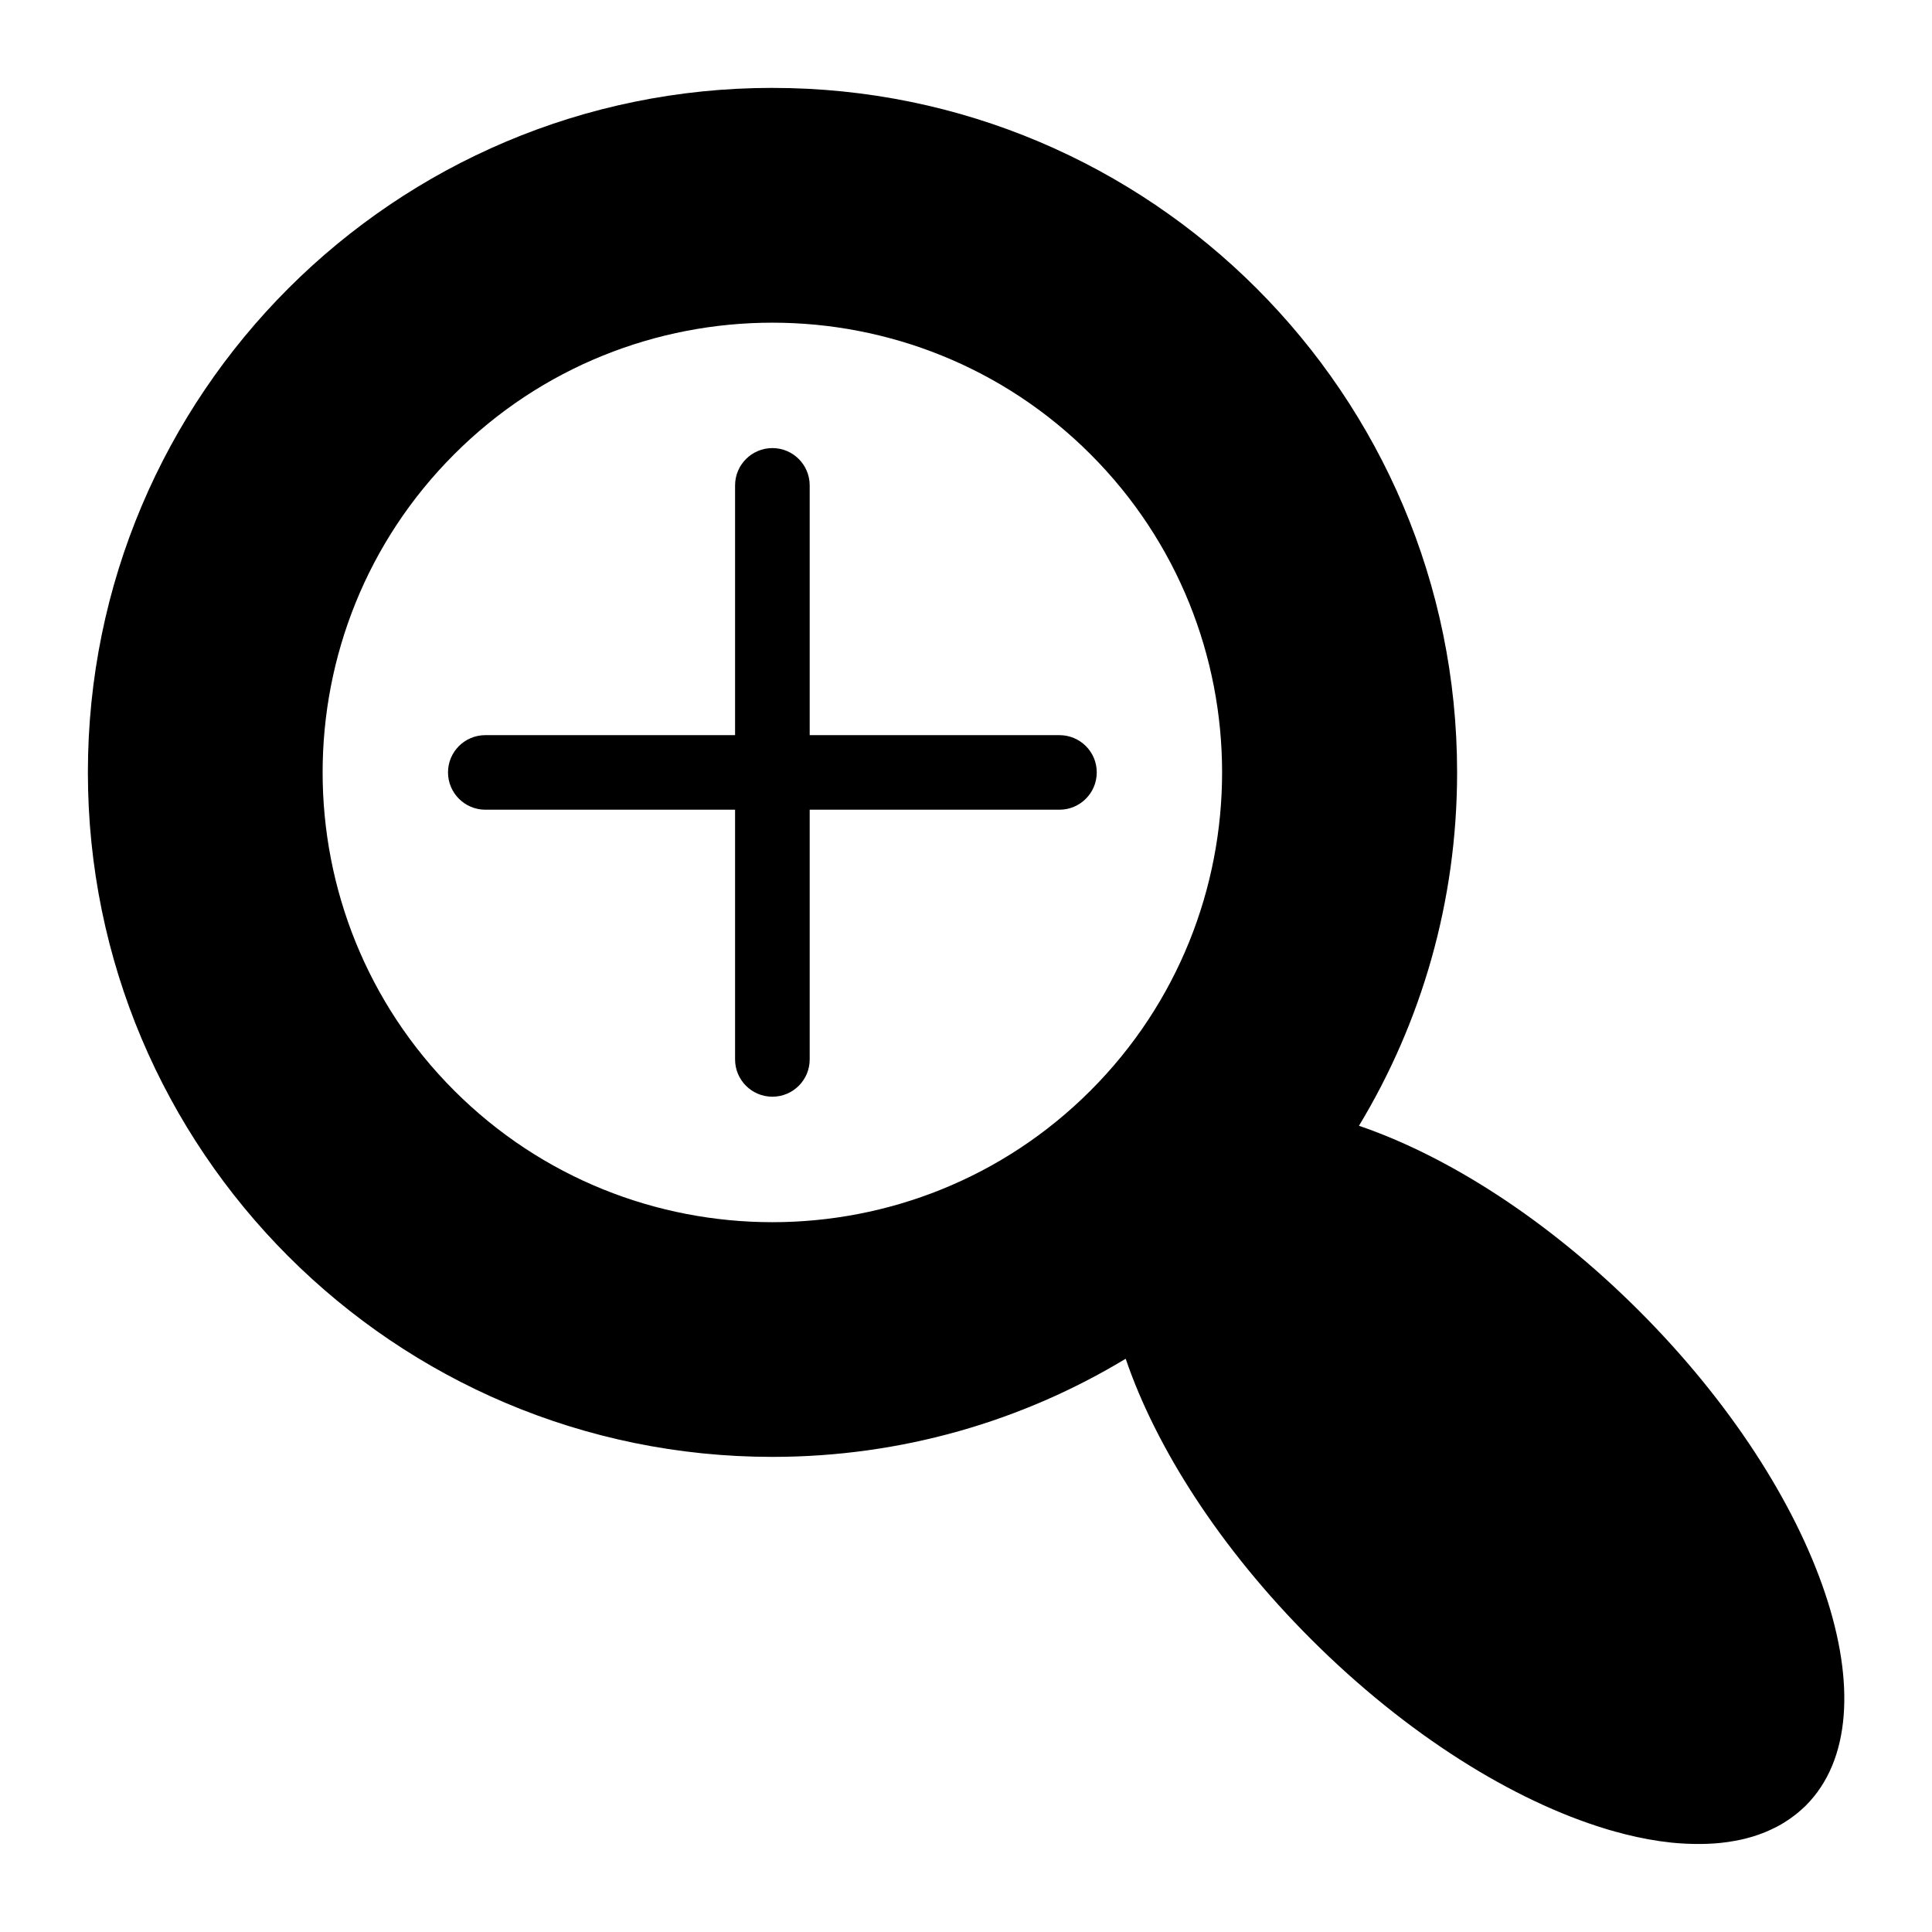 <?xml version="1.0" encoding="UTF-8"?>
<!-- The Best Svg Icon site in the world: iconSvg.co, Visit us! https://iconsvg.co -->
<svg fill="#000000" width="800px" height="800px" version="1.1" viewBox="144 144 512 512" xmlns="http://www.w3.org/2000/svg">
 <path d="m348.69 167.29c-100.18 0-181.4 81.223-181.4 181.4s81.223 181.4 181.4 181.4c34.258 0 66.297-9.492 93.629-26.008 8.047 23.617 25.016 50.207 49.074 74.266 25.41 25.41 53.672 42.918 78.246 50.348 0.203 0.062 0.395 0.125 0.598 0.188 1.164 0.348 2.297 0.645 3.449 0.945 0.301 0.078 0.613 0.172 0.914 0.25 4.219 1.055 8.297 1.812 12.234 2.219 0.031 0 0.078 0.016 0.109 0.016 0.598 0.062 1.18 0.109 1.762 0.156 0.078 0 0.156 0.016 0.234 0.016 0.598 0.047 1.195 0.078 1.793 0.109h0.109c1.195 0.062 2.379 0.078 3.543 0.078h0.348c0.473 0 0.93-0.016 1.402-0.031 0.156 0 0.316-0.016 0.473-0.016 0.488-0.016 0.977-0.047 1.465-0.078 0.109 0 0.219-0.016 0.332-0.016 0.473-0.031 0.93-0.078 1.402-0.125 0.141-0.016 0.27-0.031 0.41-0.047 0.426-0.047 0.852-0.094 1.273-0.156 0.156-0.016 0.332-0.047 0.488-0.062 0.379-0.062 0.754-0.125 1.133-0.188 0.203-0.031 0.41-0.062 0.629-0.109 0.41-0.078 0.805-0.156 1.211-0.234 0.141-0.031 0.27-0.047 0.41-0.078 0.41-0.094 0.805-0.188 1.195-0.285 0.156-0.047 0.332-0.078 0.488-0.125 0.348-0.094 0.707-0.188 1.055-0.301 0.188-0.047 0.379-0.109 0.551-0.156 0.332-0.109 0.66-0.219 0.992-0.332 0.203-0.062 0.41-0.141 0.598-0.203 0.316-0.109 0.629-0.234 0.93-0.348 0.188-0.078 0.379-0.141 0.566-0.219 0.348-0.141 0.691-0.301 1.055-0.457 0.141-0.062 0.27-0.125 0.41-0.188 0.332-0.141 0.645-0.301 0.961-0.457 0.172-0.078 0.348-0.172 0.52-0.25 0.285-0.141 0.551-0.301 0.836-0.457 0.188-0.109 0.379-0.203 0.566-0.316 0.285-0.172 0.566-0.348 0.852-0.52 0.156-0.094 0.316-0.188 0.473-0.301 0.27-0.172 0.535-0.363 0.805-0.535 0.172-0.125 0.363-0.25 0.535-0.379 0.234-0.172 0.473-0.363 0.723-0.535 0.172-0.141 0.348-0.27 0.535-0.41 0.25-0.203 0.504-0.426 0.754-0.629 0.141-0.125 0.285-0.234 0.426-0.363 0.25-0.219 0.488-0.457 0.738-0.676 0.109-0.094 0.219-0.203 0.332-0.301-0.016 0.016-0.047 0.031-0.062 0.062 0.125-0.109 0.25-0.234 0.363-0.348 24.008-24.008 4.234-82.703-44.145-131.09-24.059-24.059-50.648-41.012-74.266-49.074 16.516-27.332 26.008-59.387 26.008-93.645 0-100.18-81.223-181.4-181.4-181.4zm0 62.223c30.527 0 61.07 11.617 84.309 34.875 46.492 46.492 46.492 122.12 0 168.63-46.492 46.508-122.14 46.492-168.63 0-46.492-46.492-46.492-122.14 0-168.63 23.238-23.254 53.781-34.875 84.309-34.875zm0 33.234c-5.449 0-9.887 4.426-9.887 9.887v66.188h-66.188c-5.465 0-9.887 4.426-9.887 9.871 0 5.449 4.426 9.887 9.887 9.887h66.188v66.188c0 5.449 4.426 9.871 9.887 9.871 5.465 0 9.887-4.426 9.887-9.871v-66.188h66.188c5.465 0 9.887-4.426 9.887-9.887 0-5.465-4.426-9.871-9.887-9.871h-66.188v-66.188c0-5.465-4.426-9.887-9.887-9.887z"/>
</svg>